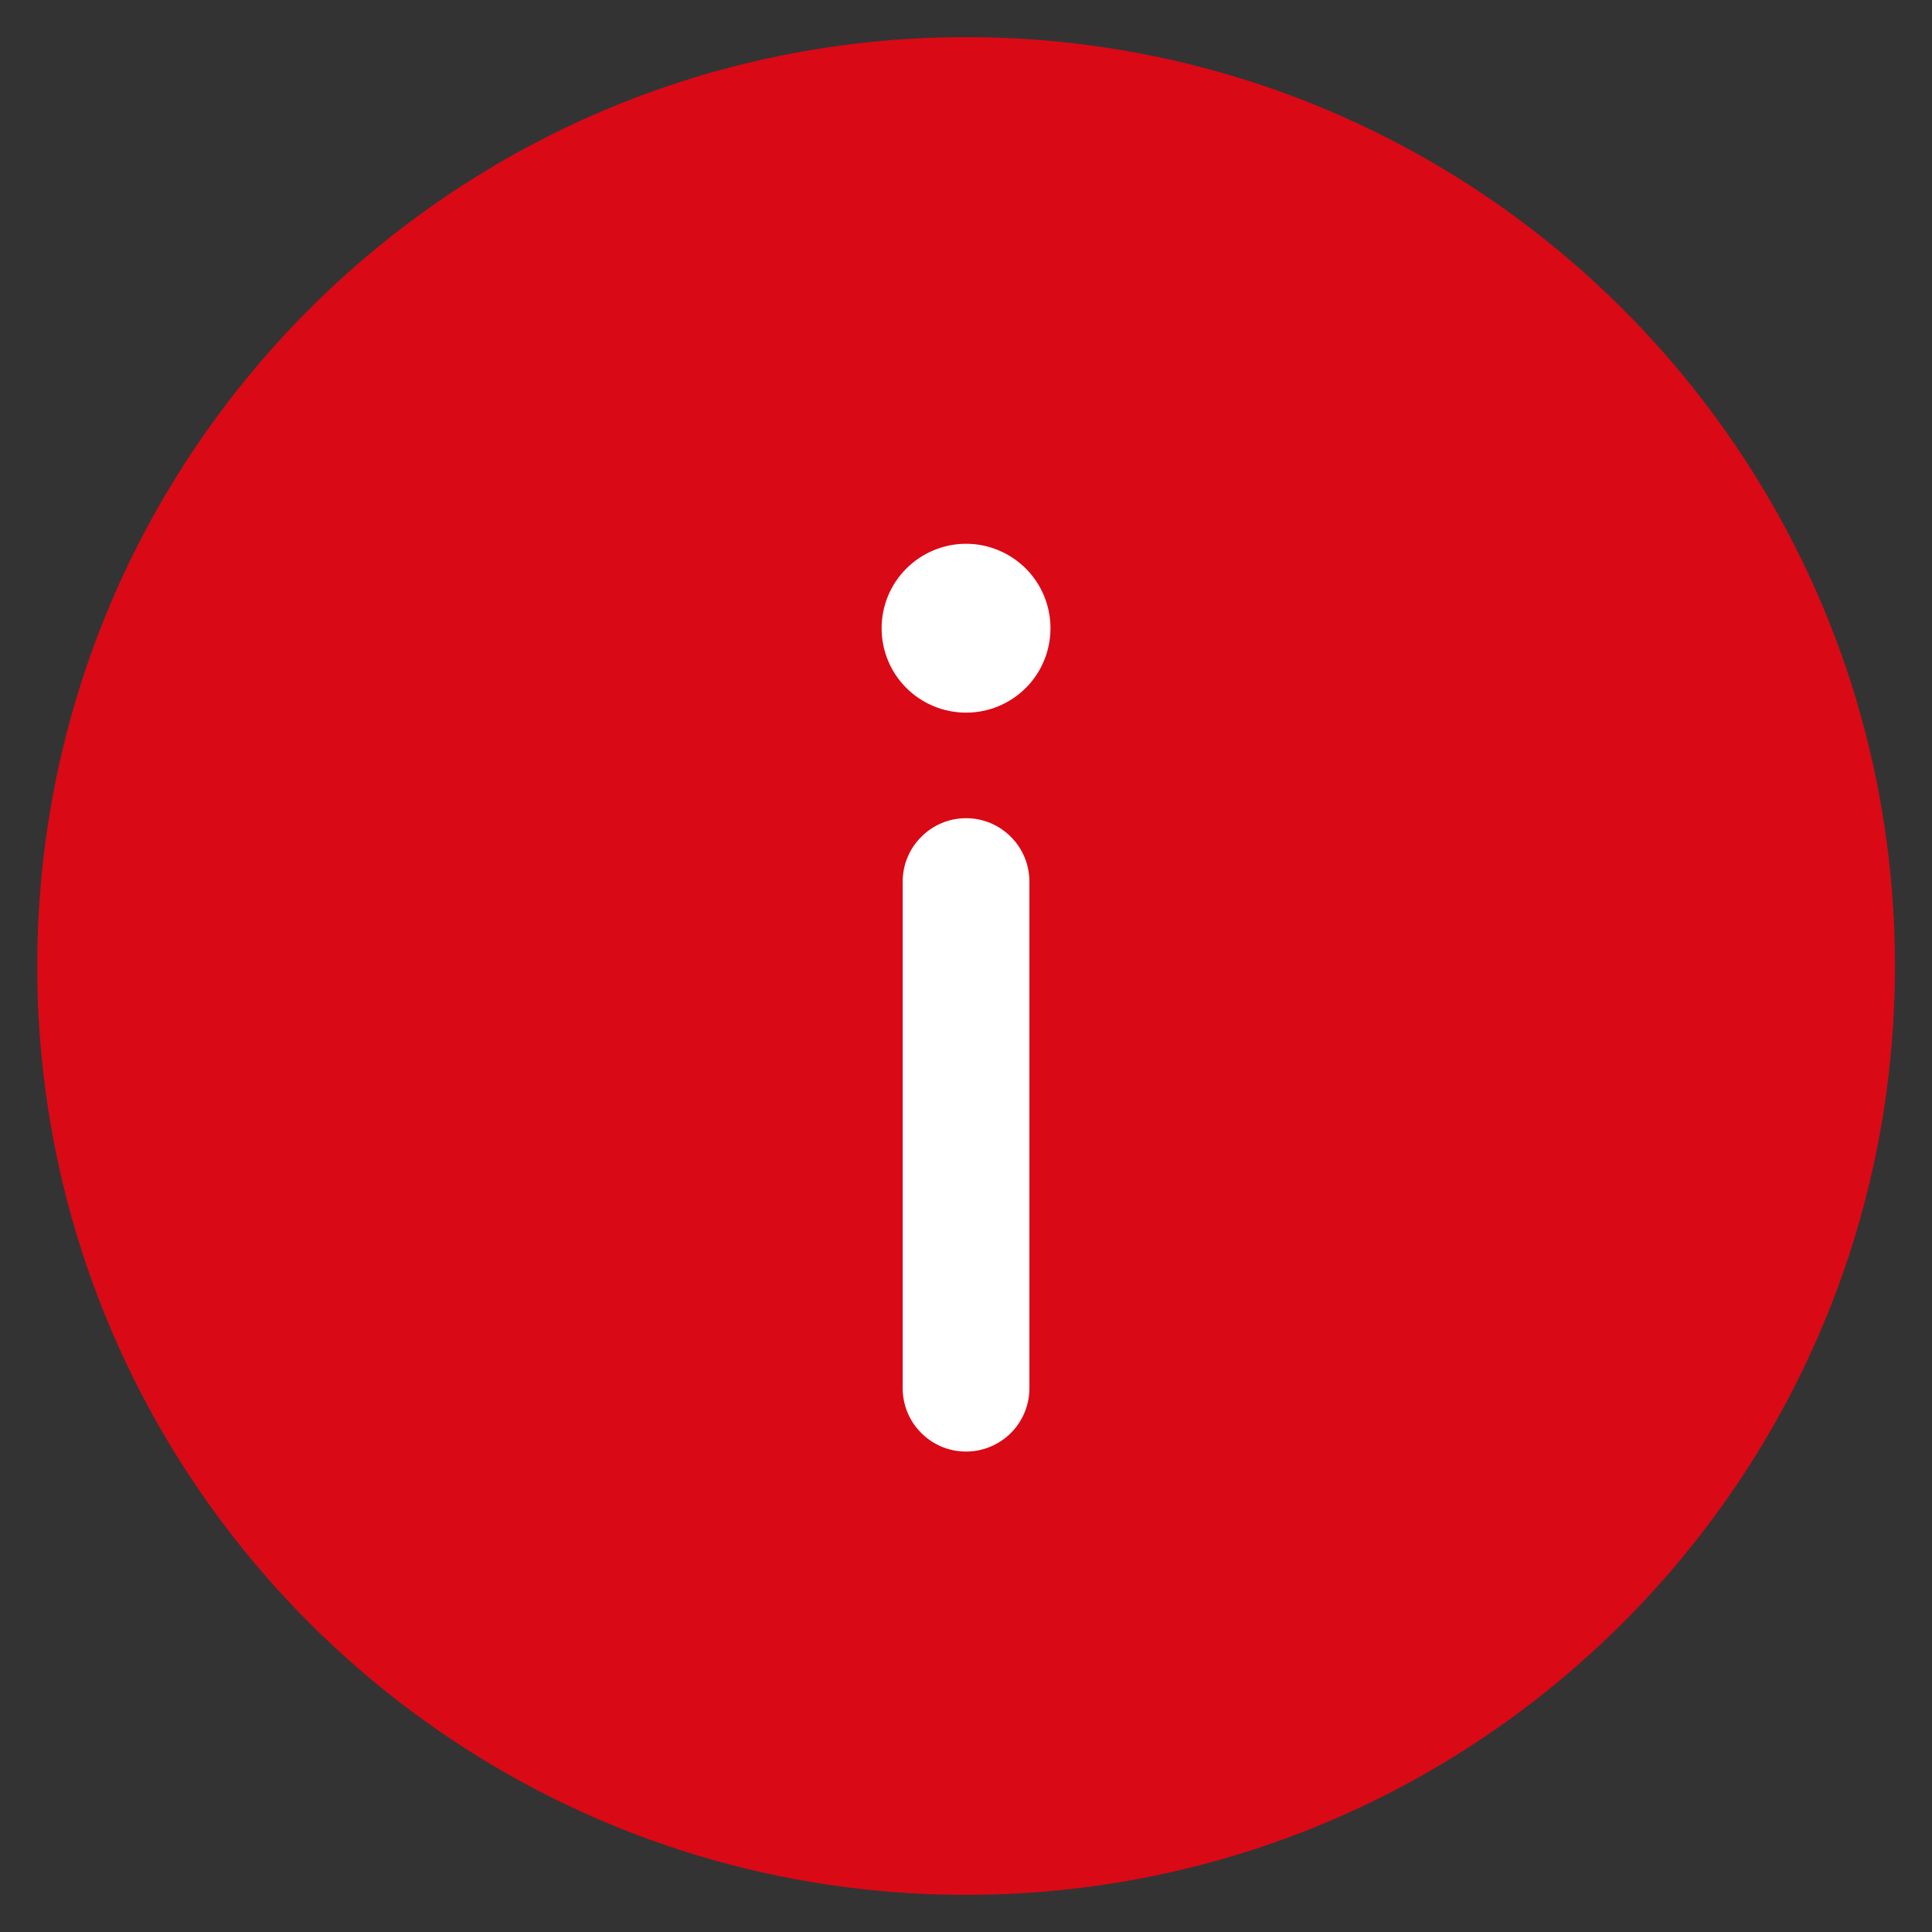 <svg width="22" height="22" viewBox="0 0 22 22" fill="none" xmlns="http://www.w3.org/2000/svg">
<rect x="0" y="0" width="22" height="22" fill="#333333" stroke="none"/>
<path d="M21.578 11C21.578 16.842 16.842 21.577 11.001 21.577C5.159 21.577 0.424 16.842 0.424 11C0.424 5.158 5.159 0.423 11.001 0.423C16.842 0.423 21.578 5.158 21.578 11Z" fill="#DA0916"/>
<path d="M11.001 16.529C11.192 16.529 11.375 16.453 11.511 16.318C11.646 16.183 11.722 15.999 11.722 15.808V10.039C11.722 9.847 11.646 9.664 11.511 9.529C11.375 9.393 11.192 9.317 11.001 9.317C10.809 9.317 10.626 9.393 10.491 9.529C10.355 9.664 10.279 9.847 10.279 10.039V15.808C10.279 16.206 10.602 16.529 11.001 16.529ZM11.001 6.192C11.256 6.192 11.5 6.294 11.681 6.474C11.861 6.654 11.962 6.899 11.962 7.154C11.962 7.409 11.861 7.654 11.681 7.834C11.5 8.014 11.256 8.115 11.001 8.115C10.746 8.115 10.501 8.014 10.321 7.834C10.14 7.654 10.039 7.409 10.039 7.154C10.039 6.899 10.14 6.654 10.321 6.474C10.501 6.294 10.746 6.192 11.001 6.192Z" fill="white"/>
</svg>
